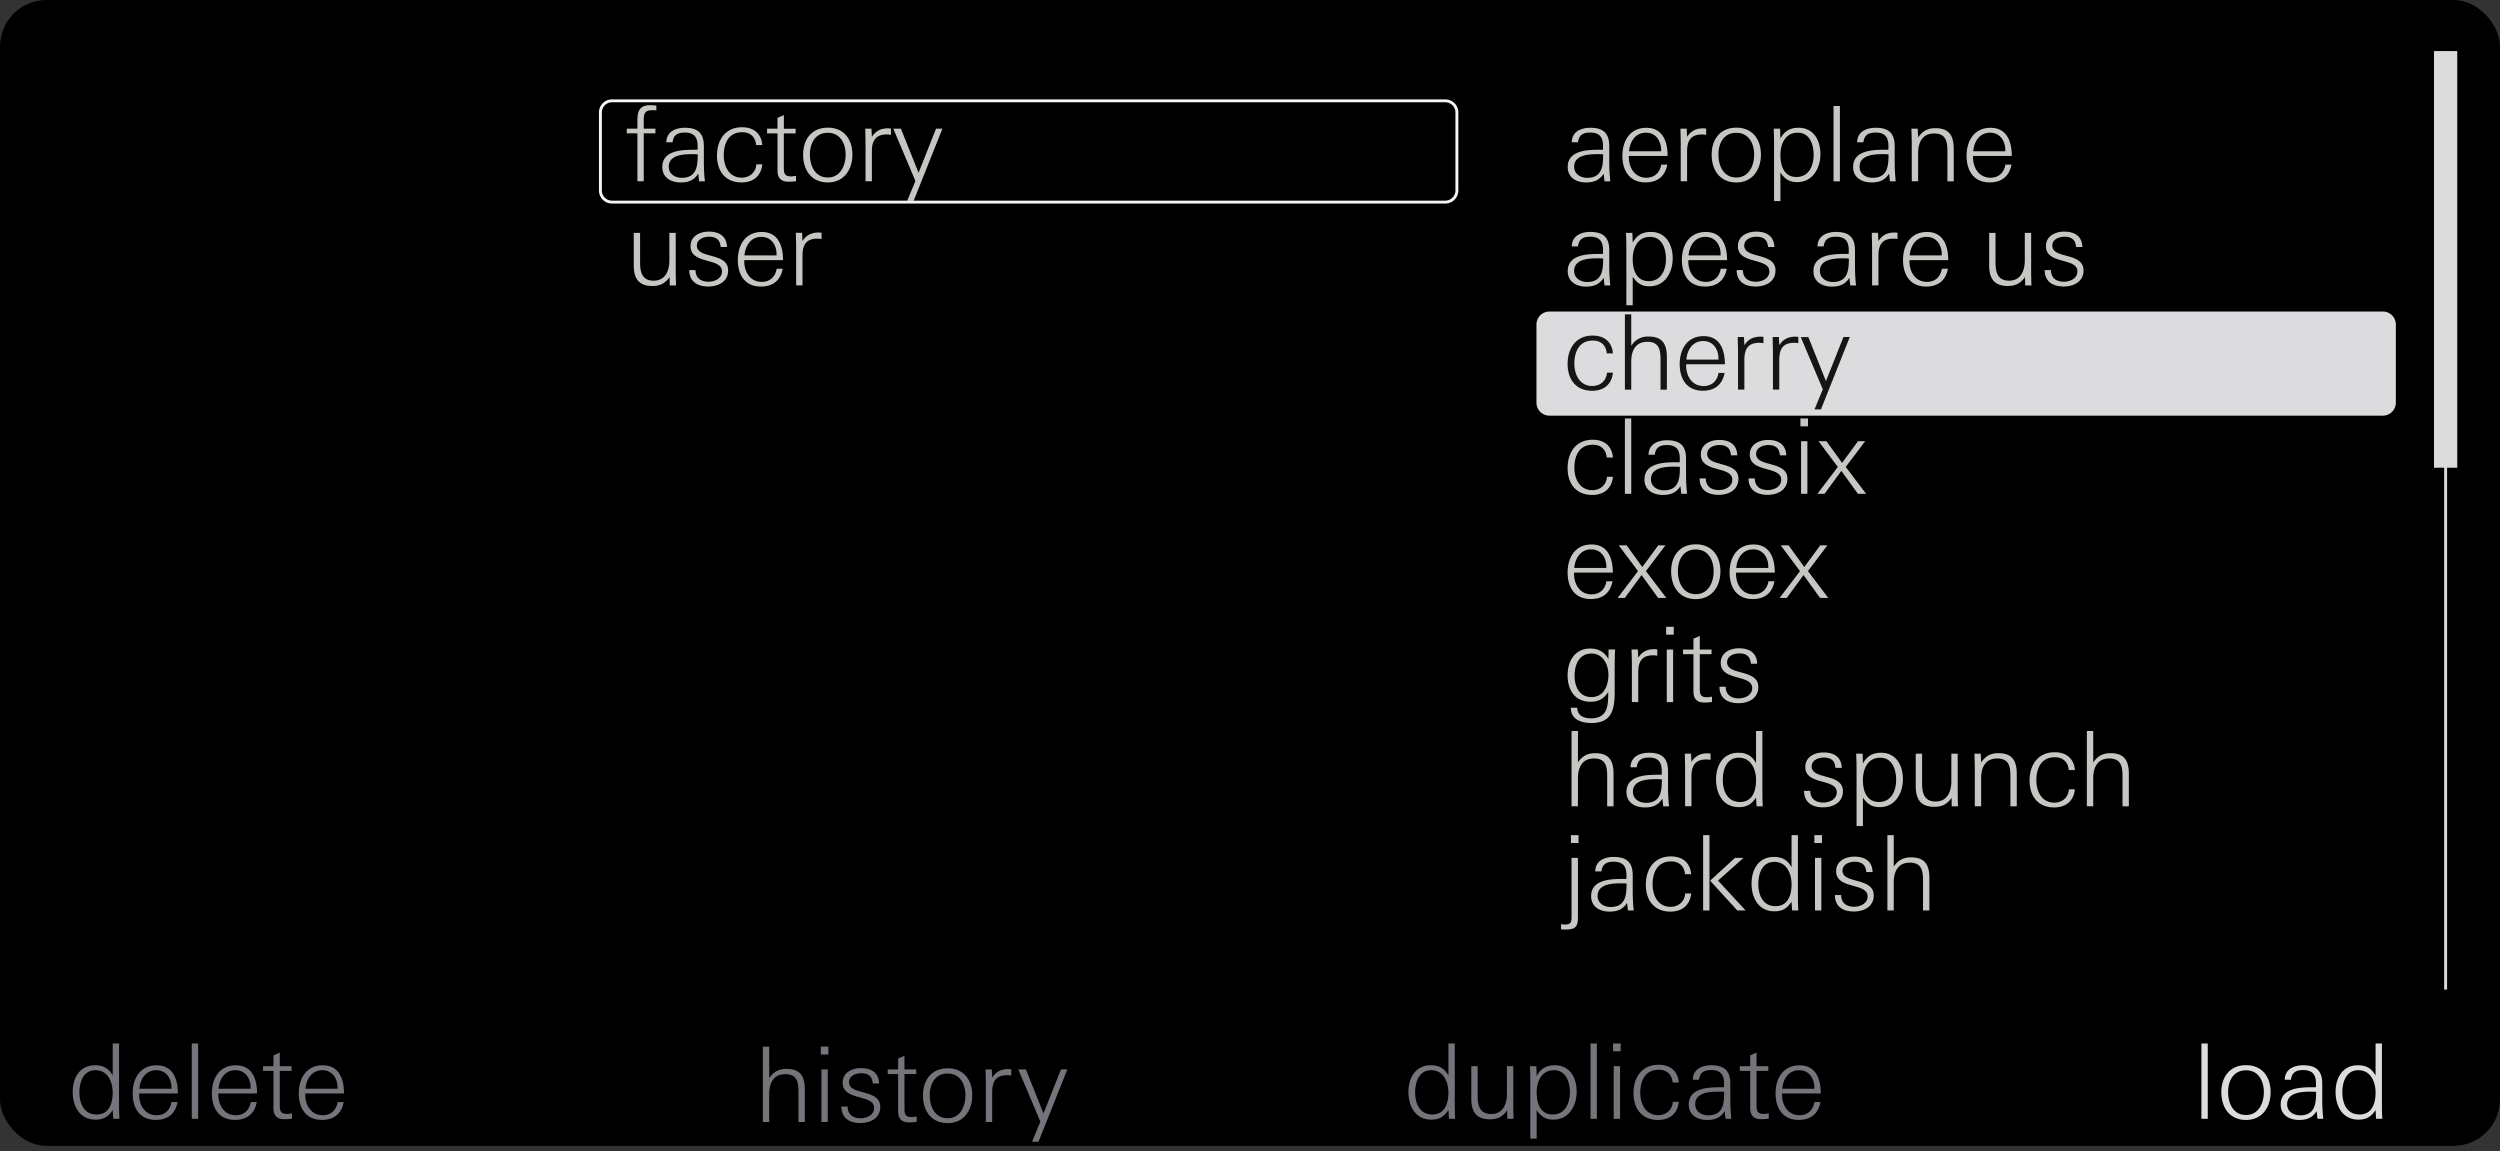 <svg width="215" height="99" fill="none" xmlns="http://www.w3.org/2000/svg"><rect width="100%" height="100%" fill="#333333" stroke="none"/><g clip-path="url(#clip0_4485_23075)"><path d="M215 0H0v98.542h215V0Z" fill="#000"/><path d="M204.922 26.79h-71.667a1.12 1.12 0 0 0-1.12 1.12v6.718c0 .619.502 1.12 1.12 1.12h71.667a1.12 1.12 0 0 0 1.12-1.12V27.91a1.12 1.12 0 0 0-1.12-1.12Z" fill="#DCDCDE"/><path d="M52.63 8.672h71.667c.549 0 .995.446.995.995v6.718c0 .55-.446.995-.995.995H52.63a.995.995 0 0 1-.995-.995V9.667c0-.55.446-.995.995-.995Z" stroke="#F7F5F5" stroke-width=".25"/><path d="M68.67 96.49v-2.553c0-.842-.098-1.559-1.138-1.559-1.039 0-1.38.806-1.38 1.702v2.41h-.546v-6.477h.547v2.706c.358-.538.824-.798 1.47-.798 1.235 0 1.594.663 1.594 1.8v2.77h-.547ZM70.587 90.69v-.681h.654v.68h-.654Zm.054 5.8v-4.524h.547v4.524h-.547ZM73.991 96.58c-.931 0-1.63-.421-1.63-1.416h.537c0 .681.457 1.004 1.12 1.004.529 0 1.156-.278 1.156-.887 0-.475-.403-.672-1.004-.842l-.474-.135c-.7-.197-1.228-.484-1.228-1.191 0-.878.798-1.254 1.577-1.254.878 0 1.532.385 1.559 1.326h-.547c-.035-.619-.385-.887-.994-.887-.457 0-1.048.215-1.048.761 0 .439.376.645.931.797l.511.144c.86.242 1.245.573 1.245 1.2 0 .968-.85 1.38-1.71 1.38ZM78.197 96.526c-.654 0-.958-.313-.958-.967v-3.19h-.896v-.403h.896v-.931l.546-.242v1.173h1.012v.403h-1.012v2.948c0 .51.072.752.636.752.108 0 .269-.027.412-.054v.466a5.075 5.075 0 0 1-.636.045ZM81.499 96.589c-1.416 0-2.123-1.066-2.123-2.392 0-1.326.743-2.32 2.123-2.32 1.38 0 2.114.994 2.114 2.32 0 1.326-.753 2.392-2.114 2.392Zm0-4.264c-1.084 0-1.541.895-1.541 1.872 0 .976.448 1.97 1.54 1.97 1.093 0 1.532-1.038 1.532-1.97 0-.932-.447-1.872-1.531-1.872ZM86.6 92.468c-.967 0-1.272.564-1.272 1.46v2.562h-.546v-3.198c0-.439-.018-.887-.027-1.326h.537l.036.708c.332-.52.78-.735 1.389-.735.08 0 .17.01.25.018v.547a1.7 1.7 0 0 0-.367-.036ZM89.31 98.192h-.555l.716-1.729-1.899-4.497h.654l1.514 3.79 1.505-3.79h.547l-2.482 6.226ZM9.738 96.217l-.045-.753c-.385.574-.78.825-1.478.825-1.362 0-1.962-1.156-1.962-2.383 0-1.228.618-2.294 1.917-2.294.717 0 1.174.26 1.523.887V89.74h.546v5.124c0 .448 0 .905.036 1.353h-.537Zm-1.528-4.18c-1.057 0-1.38 1.022-1.38 1.909 0 .94.386 1.9 1.479 1.9s1.38-.986 1.38-1.882c0-.896-.404-1.926-1.479-1.926ZM11.964 94.035v.108c0 .914.51 1.765 1.505 1.765.717 0 1.165-.448 1.281-1.129h.52c-.188 1.012-.851 1.532-1.873 1.532-1.38 0-1.988-1.012-1.988-2.285 0-1.272.636-2.41 2.06-2.41 1.425 0 1.828 1.21 1.828 2.42h-3.333Zm2.782-.492c0-.797-.448-1.505-1.308-1.505-.914 0-1.38.77-1.452 1.594h2.76v-.09ZM16.492 96.217V89.74h.547v6.477h-.547ZM18.777 94.035v.108c0 .914.51 1.765 1.505 1.765.716 0 1.164-.448 1.28-1.129h.52c-.188 1.012-.85 1.532-1.872 1.532-1.38 0-1.989-1.012-1.989-2.285 0-1.272.636-2.41 2.06-2.41 1.425 0 1.828 1.21 1.828 2.42h-3.332Zm2.777-.492c0-.797-.448-1.505-1.308-1.505-.914 0-1.38.77-1.451 1.594h2.759v-.09ZM24.474 96.253c-.654 0-.959-.314-.959-.968v-3.189h-.895v-.403h.895v-.932l.547-.242v1.174h1.012v.403h-1.012v2.947c0 .51.072.753.636.753.107 0 .269-.027.412-.054v.466a5.055 5.055 0 0 1-.636.045ZM26.252 94.035v.108c0 .914.51 1.765 1.505 1.765.717 0 1.165-.448 1.281-1.129h.52c-.188 1.012-.851 1.532-1.872 1.532-1.38 0-1.99-1.012-1.99-2.285 0-1.272.637-2.41 2.061-2.41 1.425 0 1.828 1.21 1.828 2.42h-3.333Zm2.777-.492c0-.797-.448-1.505-1.308-1.505-.913 0-1.38.77-1.45 1.594h2.758v-.09ZM124.61 96.217l-.045-.753c-.385.574-.779.825-1.478.825-1.361 0-1.962-1.156-1.962-2.383 0-1.228.619-2.294 1.918-2.294.716 0 1.173.26 1.522.887V89.74h.547v5.124c0 .448 0 .905.036 1.353h-.538Zm-1.527-4.18c-1.057 0-1.38 1.022-1.38 1.909 0 .94.386 1.9 1.478 1.9 1.093 0 1.38-.986 1.38-1.882 0-.896-.403-1.926-1.478-1.926ZM129.631 96.217l-.018-.726c-.376.538-.806.77-1.469.77-1.209 0-1.612-.662-1.612-1.8v-2.768h.546v2.553c0 .842.197 1.559 1.156 1.559 1.021 0 1.361-.851 1.361-1.747v-2.365h.547v3.171c0 .448.009.905.027 1.353h-.538ZM133.604 96.289c-.689 0-1.075-.27-1.451-.825v2.455h-.546v-4.873c0-.448-.009-.905-.036-1.353h.555l.027.842c.349-.636.833-.923 1.559-.923 1.308 0 1.881 1.093 1.881 2.276 0 1.182-.654 2.4-1.989 2.4Zm.036-4.251c-1.084 0-1.487.985-1.487 1.926 0 .94.323 1.881 1.38 1.881s1.478-.95 1.478-1.899c0-.878-.323-1.908-1.371-1.908ZM136.785 96.217V89.74h.546v6.477h-.546ZM138.724 90.416v-.68h.654v.68h-.654Zm.054 5.801v-4.524h.546v4.524h-.546ZM142.594 96.316c-1.397 0-2.114-.977-2.114-2.312s.708-2.436 2.159-2.436c.985 0 1.657.528 1.738 1.532h-.529c-.062-.7-.501-1.102-1.2-1.102-1.165 0-1.586.95-1.586 1.98 0 .958.466 1.925 1.541 1.925.69 0 1.209-.448 1.263-1.146h.511c-.099 1.012-.788 1.558-1.783 1.558ZM148.395 96.217a16.132 16.132 0 0 0-.072-.654c-.376.573-.842.752-1.514.752-.824 0-1.577-.412-1.577-1.325 0-1.443 1.685-1.487 2.795-1.487h.233c.009-.108.009-.207.009-.314 0-.77-.304-1.165-1.102-1.165-.582 0-.976.189-1.048.834h-.537c.009-.905.788-1.246 1.585-1.246 1.12 0 1.64.466 1.64 1.586v1.344c0 .564.027 1.11.089 1.675h-.501Zm-.565-2.334c-.752 0-2.042.045-2.042 1.084 0 .627.546.95 1.12.95 1.29 0 1.37-1.022 1.37-2.016-.152-.009-.295-.018-.448-.018ZM151.476 96.253c-.654 0-.958-.314-.958-.968v-3.189h-.896v-.403h.896v-.932l.546-.242v1.174h1.013v.403h-1.013v2.947c0 .511.072.753.636.753.108 0 .269-.027.412-.054v.466a5.074 5.074 0 0 1-.636.045ZM153.255 94.036v.107c0 .914.51 1.765 1.505 1.765.716 0 1.164-.448 1.281-1.129h.519c-.188 1.013-.851 1.532-1.872 1.532-1.38 0-1.989-1.012-1.989-2.284 0-1.272.636-2.41 2.061-2.41 1.424 0 1.827 1.21 1.827 2.419h-3.332Zm2.777-.493c0-.797-.448-1.505-1.308-1.505-.914 0-1.38.77-1.451 1.595h2.759v-.09Z" fill="#73757A"/><path d="M189.321 96.217V89.74h.546v6.477h-.546ZM193.159 96.315c-1.415 0-2.123-1.066-2.123-2.391 0-1.326.744-2.32 2.123-2.32 1.38 0 2.114.994 2.114 2.32 0 1.325-.752 2.391-2.114 2.391Zm0-4.268c-1.084 0-1.541.895-1.541 1.872 0 .977.448 1.97 1.541 1.97s1.532-1.038 1.532-1.97c0-.932-.448-1.872-1.532-1.872ZM199.3 96.217a14.512 14.512 0 0 0-.071-.654c-.376.573-.842.752-1.514.752-.824 0-1.577-.412-1.577-1.325 0-1.443 1.684-1.487 2.795-1.487h.233c.009-.108.009-.207.009-.314 0-.77-.305-1.165-1.102-1.165-.582 0-.976.189-1.048.834h-.537c.009-.905.788-1.246 1.585-1.246 1.12 0 1.64.466 1.64 1.586v1.344c0 .564.026 1.11.089 1.675h-.502Zm-.564-2.334c-.752 0-2.042.045-2.042 1.084 0 .627.546.95 1.119.95 1.29 0 1.371-1.022 1.371-2.016-.152-.009-.296-.018-.448-.018ZM204.344 96.217l-.045-.753c-.385.574-.779.825-1.478.825-1.361 0-1.962-1.156-1.962-2.383 0-1.228.618-2.294 1.917-2.294.717 0 1.174.26 1.523.887V89.74h.547v5.124c0 .448 0 .905.036 1.353h-.538Zm-1.523-4.18c-1.057 0-1.379 1.022-1.379 1.909 0 .94.385 1.9 1.478 1.9s1.379-.986 1.379-1.882c0-.896-.403-1.926-1.478-1.926Z" fill="#DCDCDE"/><path d="M56.133 9.478c-.663 0-.77.242-.77.869v.716h1.003v.404h-1.003v4.12h-.547v-4.12h-.914v-.404h.914v-.671c0-.708.108-1.344 1.066-1.344.188 0 .376.009.565.027v.42a3.126 3.126 0 0 0-.314-.017ZM60.12 15.592a16.31 16.31 0 0 0-.072-.654c-.377.573-.842.752-1.514.752-.825 0-1.577-.412-1.577-1.325 0-1.443 1.684-1.488 2.795-1.488h.233c.009-.107.009-.206.009-.313 0-.77-.305-1.165-1.102-1.165-.582 0-.976.189-1.048.834h-.538c.01-.905.789-1.246 1.586-1.246 1.12 0 1.64.466 1.64 1.586v1.344c0 .564.026 1.11.089 1.675h-.502Zm-.565-2.334c-.753 0-2.043.045-2.043 1.084 0 .627.547.95 1.12.95 1.29 0 1.37-1.021 1.37-2.016-.151-.009-.295-.018-.447-.018ZM63.774 15.69c-1.397 0-2.114-.976-2.114-2.31 0-1.336.708-2.437 2.16-2.437.985 0 1.656.528 1.737 1.532h-.529c-.062-.7-.501-1.102-1.2-1.102-1.165 0-1.586.95-1.586 1.98 0 .958.466 1.925 1.541 1.925.69 0 1.21-.447 1.263-1.146h.511c-.099 1.012-.788 1.559-1.783 1.559ZM67.824 15.628c-.654 0-.959-.314-.959-.968v-3.189h-.896v-.403h.896v-.932l.547-.241v1.173h1.012v.403H67.41v2.947c0 .511.072.753.637.753.107 0 .268-.027.412-.054v.466a5.075 5.075 0 0 1-.636.045ZM71.192 15.69c-1.415 0-2.123-1.066-2.123-2.391 0-1.326.743-2.32 2.123-2.32 1.38 0 2.114.994 2.114 2.32 0 1.325-.752 2.391-2.114 2.391Zm0-4.268c-1.084 0-1.54.896-1.54 1.872 0 .976.447 1.97 1.54 1.97s1.532-1.038 1.532-1.97c0-.932-.448-1.872-1.532-1.872ZM76.254 11.565c-.968 0-1.273.565-1.273 1.46v2.563h-.546v-3.199c0-.439-.018-.886-.027-1.325h.538l.035.707c.332-.52.78-.734 1.39-.734.08 0 .17.009.25.018v.546a1.7 1.7 0 0 0-.367-.036ZM78.565 17.294h-.556l.717-1.729-1.9-4.497h.655l1.514 3.79 1.505-3.79h.546l-2.481 6.226ZM57.602 24.55l-.018-.725c-.376.537-.806.77-1.47.77-1.208 0-1.612-.663-1.612-1.8v-2.769h.547v2.553c0 .843.197 1.56 1.156 1.56 1.02 0 1.361-.852 1.361-1.748v-2.365h.547v3.172c0 .447.009.904.026 1.352h-.537ZM60.908 24.64c-.932 0-1.63-.421-1.63-1.416h.537c0 .681.457 1.004 1.12 1.004.528 0 1.155-.278 1.155-.887 0-.475-.403-.672-1.003-.842l-.475-.135c-.699-.197-1.227-.483-1.227-1.191 0-.878.797-1.254 1.577-1.254.877 0 1.531.385 1.558 1.325h-.546c-.036-.618-.385-.886-.995-.886-.456 0-1.048.215-1.048.761 0 .44.377.645.932.797l.51.144c.86.242 1.246.573 1.246 1.2 0 .968-.851 1.38-1.711 1.38ZM64.008 22.369v.107c0 .914.51 1.765 1.505 1.765.716 0 1.164-.448 1.28-1.128h.52c-.188 1.012-.85 1.531-1.872 1.531-1.38 0-1.989-1.012-1.989-2.284 0-1.272.636-2.41 2.06-2.41 1.425 0 1.828 1.21 1.828 2.419h-3.332Zm2.777-.493c0-.797-.448-1.505-1.308-1.505-.914 0-1.38.77-1.452 1.595h2.76v-.09ZM70.287 20.523c-.967 0-1.272.565-1.272 1.46v2.563h-.546v-3.198c0-.44-.018-.887-.027-1.326h.537l.036.708c.332-.52.78-.735 1.389-.735.08 0 .17.009.25.018v.546a1.707 1.707 0 0 0-.367-.036ZM137.985 15.592a16.132 16.132 0 0 0-.072-.654c-.376.573-.842.752-1.514.752-.824 0-1.576-.412-1.576-1.325 0-1.443 1.684-1.488 2.795-1.488h.233c.009-.107.009-.206.009-.313 0-.77-.305-1.165-1.102-1.165-.583 0-.977.189-1.048.834h-.538c.009-.905.788-1.246 1.586-1.246 1.12 0 1.639.466 1.639 1.586v1.344c0 .564.027 1.11.09 1.675h-.502Zm-.564-2.334c-.753 0-2.043.045-2.043 1.084 0 .627.547.95 1.12.95 1.29 0 1.371-1.021 1.371-2.016-.153-.009-.296-.018-.448-.018ZM140.081 13.41v.108c0 .914.511 1.765 1.505 1.765.717 0 1.165-.448 1.281-1.129h.52c-.188 1.012-.851 1.532-1.872 1.532-1.38 0-1.989-1.012-1.989-2.284 0-1.273.636-2.41 2.06-2.41 1.425 0 1.828 1.21 1.828 2.418h-3.333Zm2.777-.492c0-.798-.448-1.505-1.308-1.505-.913 0-1.379.77-1.451 1.594h2.759v-.09ZM146.361 11.565c-.967 0-1.272.565-1.272 1.46v2.563h-.547v-3.199c0-.439-.017-.886-.026-1.325h.537l.036.707c.331-.52.779-.734 1.388-.734.081 0 .171.009.251.018v.546a1.698 1.698 0 0 0-.367-.036ZM149.326 15.69c-1.415 0-2.123-1.066-2.123-2.391 0-1.326.744-2.32 2.123-2.32 1.38 0 2.114.994 2.114 2.32 0 1.325-.752 2.391-2.114 2.391Zm0-4.268c-1.084 0-1.541.896-1.541 1.872 0 .976.448 1.97 1.541 1.97s1.532-1.038 1.532-1.97c0-.932-.448-1.872-1.532-1.872ZM154.567 15.664c-.69 0-1.075-.27-1.451-.825v2.455h-.546v-4.873c0-.448-.009-.905-.036-1.353h.555l.027.842c.349-.636.833-.923 1.559-.923 1.308 0 1.881 1.093 1.881 2.276 0 1.182-.654 2.4-1.989 2.4Zm.036-4.251c-1.084 0-1.487.985-1.487 1.926 0 .94.322 1.881 1.38 1.881 1.057 0 1.478-.95 1.478-1.899 0-.878-.323-1.908-1.371-1.908ZM157.685 15.592V9.115h.546v6.477h-.546ZM162.531 15.592a16.132 16.132 0 0 0-.072-.654c-.376.573-.842.752-1.514.752-.824 0-1.576-.412-1.576-1.325 0-1.443 1.684-1.488 2.795-1.488h.233c.009-.107.009-.206.009-.313 0-.77-.305-1.165-1.102-1.165-.583 0-.977.189-1.048.834h-.538c.009-.905.788-1.246 1.586-1.246 1.119 0 1.639.466 1.639 1.586v1.344c0 .564.027 1.11.09 1.675h-.502Zm-.564-2.334c-.753 0-2.043.045-2.043 1.084 0 .627.547.95 1.12.95 1.29 0 1.37-1.021 1.37-2.016-.152-.009-.295-.018-.447-.018ZM167.476 15.592v-2.553c0-.842-.099-1.559-1.138-1.559s-1.379.806-1.379 1.702v2.41h-.547v-3.243c0-.43-.027-.851-.027-1.281h.538l.036.752c.367-.546.815-.797 1.478-.797 1.227 0 1.585.681 1.585 1.8v2.769h-.546ZM169.68 13.41v.108c0 .914.511 1.765 1.505 1.765.717 0 1.165-.448 1.281-1.129h.52c-.189 1.012-.851 1.532-1.873 1.532-1.379 0-1.988-1.012-1.988-2.284 0-1.273.636-2.41 2.06-2.41s1.827 1.21 1.827 2.418h-3.332Zm2.777-.492c0-.798-.448-1.505-1.308-1.505-.914 0-1.379.77-1.451 1.594h2.759v-.09ZM137.985 24.55a16.127 16.127 0 0 0-.072-.654c-.376.573-.842.753-1.514.753-.824 0-1.576-.412-1.576-1.326 0-1.442 1.684-1.487 2.795-1.487h.233c.009-.108.009-.206.009-.314 0-.77-.305-1.164-1.102-1.164-.583 0-.977.188-1.048.833h-.538c.009-.905.788-1.245 1.586-1.245 1.12 0 1.639.465 1.639 1.585v1.344c0 .564.027 1.11.09 1.675h-.502Zm-.564-2.334c-.753 0-2.043.045-2.043 1.084 0 .627.547.95 1.12.95 1.29 0 1.371-1.021 1.371-2.016-.153-.009-.296-.018-.448-.018ZM141.864 24.622c-.69 0-1.075-.269-1.451-.824v2.454h-.547V21.38c0-.448-.009-.905-.035-1.353h.555l.027.842c.349-.636.833-.922 1.559-.922 1.308 0 1.881 1.092 1.881 2.275 0 1.183-.654 2.4-1.989 2.4Zm.036-4.25c-1.084 0-1.487.985-1.487 1.925 0 .94.322 1.881 1.379 1.881 1.058 0 1.479-.95 1.479-1.899 0-.878-.323-1.908-1.371-1.908ZM145.197 22.369v.107c0 .914.51 1.765 1.505 1.765.716 0 1.164-.448 1.281-1.128h.519c-.188 1.012-.851 1.531-1.872 1.531-1.38 0-1.989-1.012-1.989-2.284 0-1.272.636-2.41 2.061-2.41 1.424 0 1.827 1.21 1.827 2.419h-3.332Zm2.777-.493c0-.797-.448-1.505-1.308-1.505-.914 0-1.38.77-1.452 1.595h2.76v-.09ZM150.983 24.64c-.931 0-1.63-.421-1.63-1.416h.538c0 .681.456 1.004 1.119 1.004.529 0 1.156-.278 1.156-.887 0-.475-.403-.672-1.003-.842l-.475-.135c-.699-.197-1.227-.483-1.227-1.191 0-.878.797-1.254 1.576-1.254.878 0 1.532.385 1.559 1.325h-.547c-.035-.618-.385-.886-.994-.886-.457 0-1.048.215-1.048.761 0 .44.376.645.932.797l.51.144c.86.242 1.245.573 1.245 1.2 0 .968-.851 1.38-1.711 1.38ZM159.118 24.55a16.127 16.127 0 0 0-.072-.654c-.376.573-.842.753-1.514.753-.824 0-1.576-.412-1.576-1.326 0-1.442 1.684-1.487 2.795-1.487h.232c.009-.108.009-.206.009-.314 0-.77-.304-1.164-1.101-1.164-.583 0-.977.188-1.049.833h-.537c.009-.905.788-1.245 1.586-1.245 1.119 0 1.639.465 1.639 1.585v1.344c0 .564.027 1.11.09 1.675h-.502Zm-.565-2.334c-.752 0-2.042.045-2.042 1.084 0 .627.546.95 1.12.95 1.29 0 1.37-1.021 1.37-2.016-.152-.009-.295-.018-.448-.018ZM162.818 20.523c-.968 0-1.272.565-1.272 1.46v2.563h-.547v-3.198c0-.44-.018-.887-.027-1.326h.538l.036.708c.331-.52.779-.735 1.388-.735.081 0 .17.009.251.018v.546a1.71 1.71 0 0 0-.367-.036ZM164.215 22.369v.107c0 .914.511 1.765 1.505 1.765.717 0 1.165-.448 1.281-1.128h.52c-.188 1.012-.851 1.531-1.873 1.531-1.379 0-1.988-1.012-1.988-2.284 0-1.272.636-2.41 2.06-2.41s1.828 1.21 1.828 2.419h-3.333Zm2.777-.493c0-.797-.448-1.505-1.308-1.505-.914 0-1.379.77-1.451 1.595h2.759v-.09ZM174.168 24.55l-.018-.726c-.376.538-.806.77-1.469.77-1.21 0-1.613-.662-1.613-1.8v-2.768h.547v2.553c0 .842.197 1.559 1.155 1.559 1.022 0 1.362-.851 1.362-1.747v-2.365h.547v3.171c0 .448.009.905.026 1.353h-.537ZM177.474 24.64c-.932 0-1.631-.421-1.631-1.416h.538c0 .681.457 1.004 1.12 1.004.528 0 1.155-.278 1.155-.887 0-.475-.403-.672-1.003-.842l-.475-.135c-.699-.197-1.227-.483-1.227-1.191 0-.878.797-1.254 1.576-1.254.878 0 1.532.385 1.559 1.325h-.546c-.036-.618-.385-.886-.995-.886-.457 0-1.048.215-1.048.761 0 .44.376.645.932.797l.511.144c.86.242 1.245.573 1.245 1.2 0 .968-.851 1.38-1.711 1.38Z" fill="#C6C6C3"/><path d="M136.928 33.607c-1.397 0-2.114-.976-2.114-2.311s.708-2.437 2.159-2.437c.985 0 1.657.529 1.738 1.532h-.529c-.062-.699-.501-1.102-1.2-1.102-1.165 0-1.586.95-1.586 1.98 0 .959.466 1.926 1.541 1.926.69 0 1.209-.448 1.263-1.147h.511c-.099 1.013-.788 1.559-1.783 1.559ZM142.805 33.509v-2.553c0-.843-.099-1.56-1.138-1.56s-1.379.807-1.379 1.703v2.41h-.547v-6.477h.547v2.705c.358-.537.824-.797 1.469-.797 1.236 0 1.594.663 1.594 1.8v2.769h-.546ZM145.009 31.327v.108c0 .913.51 1.765 1.505 1.765.716 0 1.164-.448 1.281-1.13h.519c-.188 1.013-.851 1.533-1.872 1.533-1.38 0-1.989-1.013-1.989-2.285 0-1.272.636-2.41 2.061-2.41 1.424 0 1.827 1.21 1.827 2.42h-3.332Zm2.777-.493c0-.797-.448-1.505-1.308-1.505-.914 0-1.38.77-1.452 1.595h2.76v-.09ZM151.288 29.482c-.967 0-1.272.564-1.272 1.46v2.562h-.546v-3.198c0-.44-.018-.887-.027-1.326h.537l.036.708c.332-.52.78-.735 1.389-.735.08 0 .17.01.251.018v.546a1.707 1.707 0 0 0-.368-.035ZM154.289 29.482c-.967 0-1.272.564-1.272 1.46v2.562h-.546v-3.198c0-.44-.018-.887-.027-1.326h.537l.036.708c.332-.52.78-.735 1.389-.735.08 0 .17.01.251.018v.546a1.707 1.707 0 0 0-.368-.035ZM156.601 35.21h-.556l.717-1.728-1.899-4.497h.654l1.514 3.789 1.505-3.79h.546l-2.481 6.227Z" fill="#141514"/><path d="M136.928 42.565c-1.397 0-2.114-.976-2.114-2.31 0-1.336.708-2.438 2.159-2.438.985 0 1.657.529 1.738 1.532h-.529c-.062-.698-.501-1.102-1.2-1.102-1.165 0-1.586.95-1.586 1.98 0 .959.466 1.926 1.541 1.926.69 0 1.209-.448 1.263-1.146h.511c-.099 1.012-.788 1.558-1.783 1.558ZM139.741 42.467V35.99h.547v6.477h-.547ZM144.588 42.467a16.132 16.132 0 0 0-.072-.654c-.376.573-.842.752-1.514.752-.824 0-1.577-.412-1.577-1.325 0-1.443 1.684-1.488 2.795-1.488h.233c.009-.107.009-.206.009-.313 0-.77-.304-1.165-1.102-1.165-.582 0-.976.188-1.048.834h-.537c.009-.905.788-1.246 1.585-1.246 1.12 0 1.64.466 1.64 1.586v1.344c0 .564.027 1.11.089 1.675h-.501Zm-.565-2.334c-.752 0-2.042.045-2.042 1.084 0 .627.546.95 1.12.95 1.29 0 1.37-1.022 1.37-2.016-.152-.009-.295-.018-.448-.018ZM147.794 42.556c-.931 0-1.63-.42-1.63-1.415h.538c0 .68.456 1.003 1.119 1.003.529 0 1.156-.277 1.156-.886 0-.475-.403-.672-1.003-.843l-.475-.134c-.699-.197-1.227-.484-1.227-1.191 0-.878.797-1.255 1.576-1.255.878 0 1.532.386 1.559 1.326h-.546c-.036-.618-.386-.887-.995-.887-.457 0-1.048.215-1.048.762 0 .439.376.645.932.797l.51.144c.86.241 1.246.573 1.246 1.2 0 .967-.852 1.38-1.712 1.38ZM152.005 42.556c-.932 0-1.63-.42-1.63-1.415h.537c0 .68.457 1.003 1.12 1.003.528 0 1.155-.277 1.155-.886 0-.475-.403-.672-1.003-.843l-.475-.134c-.698-.197-1.227-.484-1.227-1.191 0-.878.797-1.255 1.577-1.255.878 0 1.532.386 1.558 1.326h-.546c-.036-.618-.385-.887-.994-.887-.457 0-1.049.215-1.049.762 0 .439.377.645.932.797l.511.144c.86.241 1.245.573 1.245 1.2 0 .967-.851 1.38-1.711 1.38ZM154.836 36.666v-.68h.654v.68h-.654Zm.054 5.801v-4.524h.546v4.524h-.546ZM159.781 42.467l-1.425-1.971-1.442 1.97h-.618l1.756-2.31-1.658-2.213h.681l1.344 1.863 1.371-1.863h.618l-1.675 2.213 1.755 2.31h-.707ZM135.369 49.244v.107c0 .914.511 1.765 1.505 1.765.717 0 1.165-.448 1.281-1.129h.52c-.188 1.013-.851 1.532-1.872 1.532-1.38 0-1.989-1.012-1.989-2.284 0-1.272.636-2.41 2.06-2.41 1.425 0 1.828 1.21 1.828 2.419h-3.333Zm2.777-.493c0-.797-.447-1.505-1.307-1.505-.914 0-1.38.77-1.452 1.595h2.759v-.09ZM142.599 51.425l-1.425-1.97-1.442 1.97h-.618l1.756-2.311-1.658-2.213h.681l1.344 1.863 1.371-1.863h.618l-1.676 2.213 1.756 2.311h-.707ZM145.841 51.524c-1.415 0-2.123-1.066-2.123-2.392 0-1.326.744-2.32 2.123-2.32 1.38 0 2.115.994 2.115 2.32 0 1.326-.753 2.392-2.115 2.392Zm0-4.269c-1.084 0-1.54.896-1.54 1.872 0 .977.447 1.971 1.54 1.971s1.532-1.039 1.532-1.97c0-.932-.448-1.873-1.532-1.873ZM149.3 49.244v.107c0 .914.51 1.765 1.505 1.765.716 0 1.164-.448 1.281-1.129h.519c-.188 1.013-.851 1.532-1.872 1.532-1.38 0-1.989-1.012-1.989-2.284 0-1.272.636-2.41 2.061-2.41 1.424 0 1.827 1.21 1.827 2.419H149.3Zm2.777-.493c0-.797-.448-1.505-1.308-1.505-.914 0-1.38.77-1.452 1.595h2.76v-.09ZM156.529 51.425l-1.425-1.97-1.442 1.97h-.618l1.756-2.311-1.658-2.213h.681l1.344 1.863 1.371-1.863h.618l-1.675 2.213 1.755 2.311h-.707ZM138.863 57.315v1.604c0 1.568.099 3.26-1.989 3.26-.878 0-1.782-.286-1.782-1.316h.555c0 .699.573.913 1.183.913 1.46 0 1.478-1.146 1.478-2.266-.359.573-.833.842-1.514.842-1.362 0-1.98-1.021-1.98-2.275 0-1.255.645-2.303 1.953-2.303.699 0 1.227.296 1.559.914 0-.278.009-.555.009-.833h.564c-.027.61-.036.968-.036 1.46Zm-1.989-1.11c-1.075 0-1.46.967-1.46 1.899 0 .931.403 1.845 1.451 1.845 1.049 0 1.461-.977 1.461-1.917 0-.869-.466-1.828-1.452-1.828ZM142.16 56.357c-.968 0-1.272.564-1.272 1.46v2.562h-.547v-3.198c0-.44-.018-.887-.027-1.326h.538l.036.708c.331-.52.779-.735 1.388-.735.081 0 .171.01.251.018v.547a1.698 1.698 0 0 0-.367-.036ZM143.289 54.583v-.68h.654v.68h-.654Zm.053 5.8V55.86h.547v4.524h-.547ZM146.594 60.42c-.654 0-.958-.314-.958-.968v-3.19h-.896v-.402h.896v-.932l.546-.242v1.174h1.012v.403h-1.012v2.947c0 .51.072.752.636.752.108 0 .269-.026.412-.053v.466a5.055 5.055 0 0 1-.636.044ZM149.505 60.473c-.931 0-1.63-.421-1.63-1.415h.537c0 .68.457 1.003 1.12 1.003.529 0 1.156-.278 1.156-.887 0-.475-.403-.672-1.003-.842l-.475-.134c-.699-.197-1.228-.484-1.228-1.192 0-.878.798-1.254 1.577-1.254.878 0 1.532.385 1.559 1.326h-.547c-.035-.618-.385-.887-.994-.887-.457 0-1.048.215-1.048.761 0 .44.376.645.932.798l.51.143c.86.242 1.245.573 1.245 1.2 0 .968-.851 1.38-1.711 1.38ZM138.218 69.342v-2.553c0-.842-.098-1.559-1.138-1.559-1.039 0-1.379.806-1.379 1.702v2.41h-.547v-6.477h.547v2.705c.358-.537.824-.797 1.469-.797 1.236 0 1.595.663 1.595 1.8v2.769h-.547ZM143.038 69.342a16.132 16.132 0 0 0-.072-.654c-.376.573-.842.752-1.514.752-.824 0-1.577-.412-1.577-1.325 0-1.443 1.685-1.487 2.795-1.487h.233c.009-.108.009-.207.009-.314 0-.77-.304-1.165-1.102-1.165-.582 0-.976.189-1.048.834h-.537c.009-.905.788-1.246 1.585-1.246 1.12 0 1.64.466 1.64 1.586v1.344c0 .564.027 1.11.089 1.675h-.501Zm-.565-2.334c-.752 0-2.042.045-2.042 1.084 0 .627.546.95 1.12.95 1.29 0 1.37-1.022 1.37-2.016-.152-.009-.295-.018-.448-.018ZM146.738 65.315c-.968 0-1.273.564-1.273 1.46v2.563h-.546v-3.199c0-.439-.018-.886-.027-1.325h.538l.035.707c.332-.52.78-.734 1.389-.734.081 0 .17.009.251.017v.547a1.704 1.704 0 0 0-.367-.036ZM151.064 69.342l-.044-.753c-.386.574-.78.825-1.479.825-1.361 0-1.961-1.156-1.961-2.383 0-1.228.618-2.294 1.917-2.294.716 0 1.173.26 1.523.887v-2.759h.546v5.124c0 .448 0 .905.036 1.353h-.538Zm-1.523-4.18c-1.057 0-1.379 1.022-1.379 1.909 0 .94.385 1.9 1.478 1.9s1.38-.986 1.38-1.882c0-.896-.404-1.926-1.479-1.926ZM156.78 69.431c-.932 0-1.631-.42-1.631-1.415h.538c0 .68.457 1.003 1.12 1.003.528 0 1.155-.277 1.155-.887 0-.474-.403-.671-1.003-.842l-.475-.134c-.699-.197-1.227-.484-1.227-1.191 0-.878.797-1.255 1.577-1.255.878 0 1.531.386 1.558 1.326h-.546c-.036-.618-.385-.887-.995-.887-.456 0-1.048.215-1.048.762 0 .439.377.645.932.797l.511.144c.86.241 1.245.573 1.245 1.2 0 .967-.851 1.38-1.711 1.38ZM161.662 69.414c-.69 0-1.075-.27-1.451-.825v2.455h-.547v-4.873c0-.448-.009-.905-.036-1.353h.556l.027.842c.349-.636.833-.923 1.558-.923 1.308 0 1.882 1.093 1.882 2.276 0 1.182-.654 2.4-1.989 2.4Zm.036-4.251c-1.084 0-1.487.985-1.487 1.926 0 .94.322 1.881 1.379 1.881s1.478-.95 1.478-1.899c0-.878-.322-1.908-1.37-1.908ZM167.852 69.342l-.018-.726c-.376.538-.806.77-1.469.77-1.209 0-1.613-.662-1.613-1.8v-2.768h.547v2.553c0 .842.197 1.559 1.156 1.559 1.021 0 1.361-.851 1.361-1.747v-2.365h.547v3.171c0 .448.009.905.027 1.353h-.538ZM172.896 69.342v-2.553c0-.842-.099-1.559-1.138-1.559s-1.379.806-1.379 1.702v2.41h-.547v-3.243c0-.43-.027-.851-.027-1.281h.538l.036.752c.367-.546.815-.797 1.478-.797 1.227 0 1.585.681 1.585 1.8v2.769h-.546ZM176.658 69.44c-1.397 0-2.114-.976-2.114-2.31 0-1.336.708-2.438 2.159-2.438.985 0 1.657.529 1.738 1.532h-.529c-.062-.699-.501-1.102-1.2-1.102-1.165 0-1.586.95-1.586 1.98 0 .959.466 1.926 1.541 1.926.69 0 1.209-.448 1.263-1.146h.511c-.099 1.012-.789 1.558-1.783 1.558ZM182.535 69.342v-2.553c0-.842-.099-1.559-1.138-1.559s-1.379.806-1.379 1.702v2.41h-.547v-6.477h.547v2.705c.358-.537.824-.797 1.469-.797 1.236 0 1.594.663 1.594 1.8v2.769h-.546ZM134.626 79.94c-.126 0-.251-.01-.376-.018v-.44c.116.019.232.028.349.028.537 0 .555-.27.555-.717v-5.017h.547v5.16c0 .815-.278 1.004-1.075 1.004Zm.475-7.44v-.681h.654v.68h-.654ZM140.001 78.3a16.127 16.127 0 0 0-.072-.654c-.376.573-.842.753-1.514.753-.824 0-1.577-.412-1.577-1.326 0-1.442 1.685-1.487 2.795-1.487h.233c.009-.108.009-.206.009-.314 0-.77-.304-1.164-1.102-1.164-.582 0-.976.188-1.048.833h-.537c.009-.905.788-1.245 1.585-1.245 1.12 0 1.64.465 1.64 1.585v1.344c0 .564.027 1.11.089 1.675h-.501Zm-.565-2.334c-.752 0-2.042.045-2.042 1.085 0 .626.546.949 1.12.949 1.29 0 1.37-1.021 1.37-2.016-.152-.008-.295-.017-.448-.017ZM143.656 78.399c-1.398 0-2.114-.977-2.114-2.311 0-1.335.707-2.437 2.158-2.437.986 0 1.658.528 1.738 1.532h-.528c-.063-.699-.502-1.102-1.201-1.102-1.164 0-1.585.95-1.585 1.98 0 .958.466 1.926 1.541 1.926.689 0 1.209-.448 1.263-1.147h.51c-.098 1.012-.788 1.559-1.782 1.559ZM146.469 78.3v-6.477h.546V78.3h-.546Zm2.938 0-2.338-2.562 2.141-1.962h.735l-2.195 1.953 2.374 2.571h-.717ZM154.119 78.3l-.045-.752c-.385.573-.779.824-1.478.824-1.362 0-1.962-1.156-1.962-2.383s.618-2.294 1.917-2.294c.717 0 1.174.26 1.523.887v-2.759h.547v5.124c0 .448 0 .905.036 1.353h-.538Zm-1.523-4.179c-1.057 0-1.379 1.021-1.379 1.908 0 .94.385 1.9 1.478 1.9s1.379-.986 1.379-1.882c0-.896-.403-1.926-1.478-1.926ZM156.036 72.5v-.681h.654v.68h-.654Zm.054 5.8v-4.524h.546V78.3h-.546ZM159.431 78.39c-.931 0-1.63-.421-1.63-1.416h.537c0 .681.457 1.004 1.12 1.004.529 0 1.156-.278 1.156-.887 0-.475-.403-.672-1.004-.842l-.474-.135c-.699-.197-1.228-.483-1.228-1.191 0-.878.798-1.254 1.577-1.254.878 0 1.532.385 1.559 1.326h-.547c-.036-.619-.385-.887-.994-.887-.457 0-1.048.215-1.048.761 0 .44.376.645.931.797l.511.144c.86.242 1.245.573 1.245 1.2 0 .968-.851 1.38-1.711 1.38ZM165.38 78.3v-2.553c0-.842-.099-1.559-1.138-1.559s-1.38.806-1.38 1.702v2.41h-.546v-6.477h.546v2.706c.359-.538.825-.798 1.47-.798 1.236 0 1.594.663 1.594 1.801V78.3h-.546Z" fill="#C6C6C3"/><path d="M210.324 4.394v80.71" stroke="#DCDCDE" stroke-width=".25" stroke-miterlimit="10"/><path d="M210.324 4.394v35.833" stroke="#DCDCDE" stroke-width="2" stroke-miterlimit="10"/></g><defs><clipPath id="clip0_4485_23075"><rect width="215" height="98.542" rx="4" fill="#fff"/></clipPath></defs></svg>